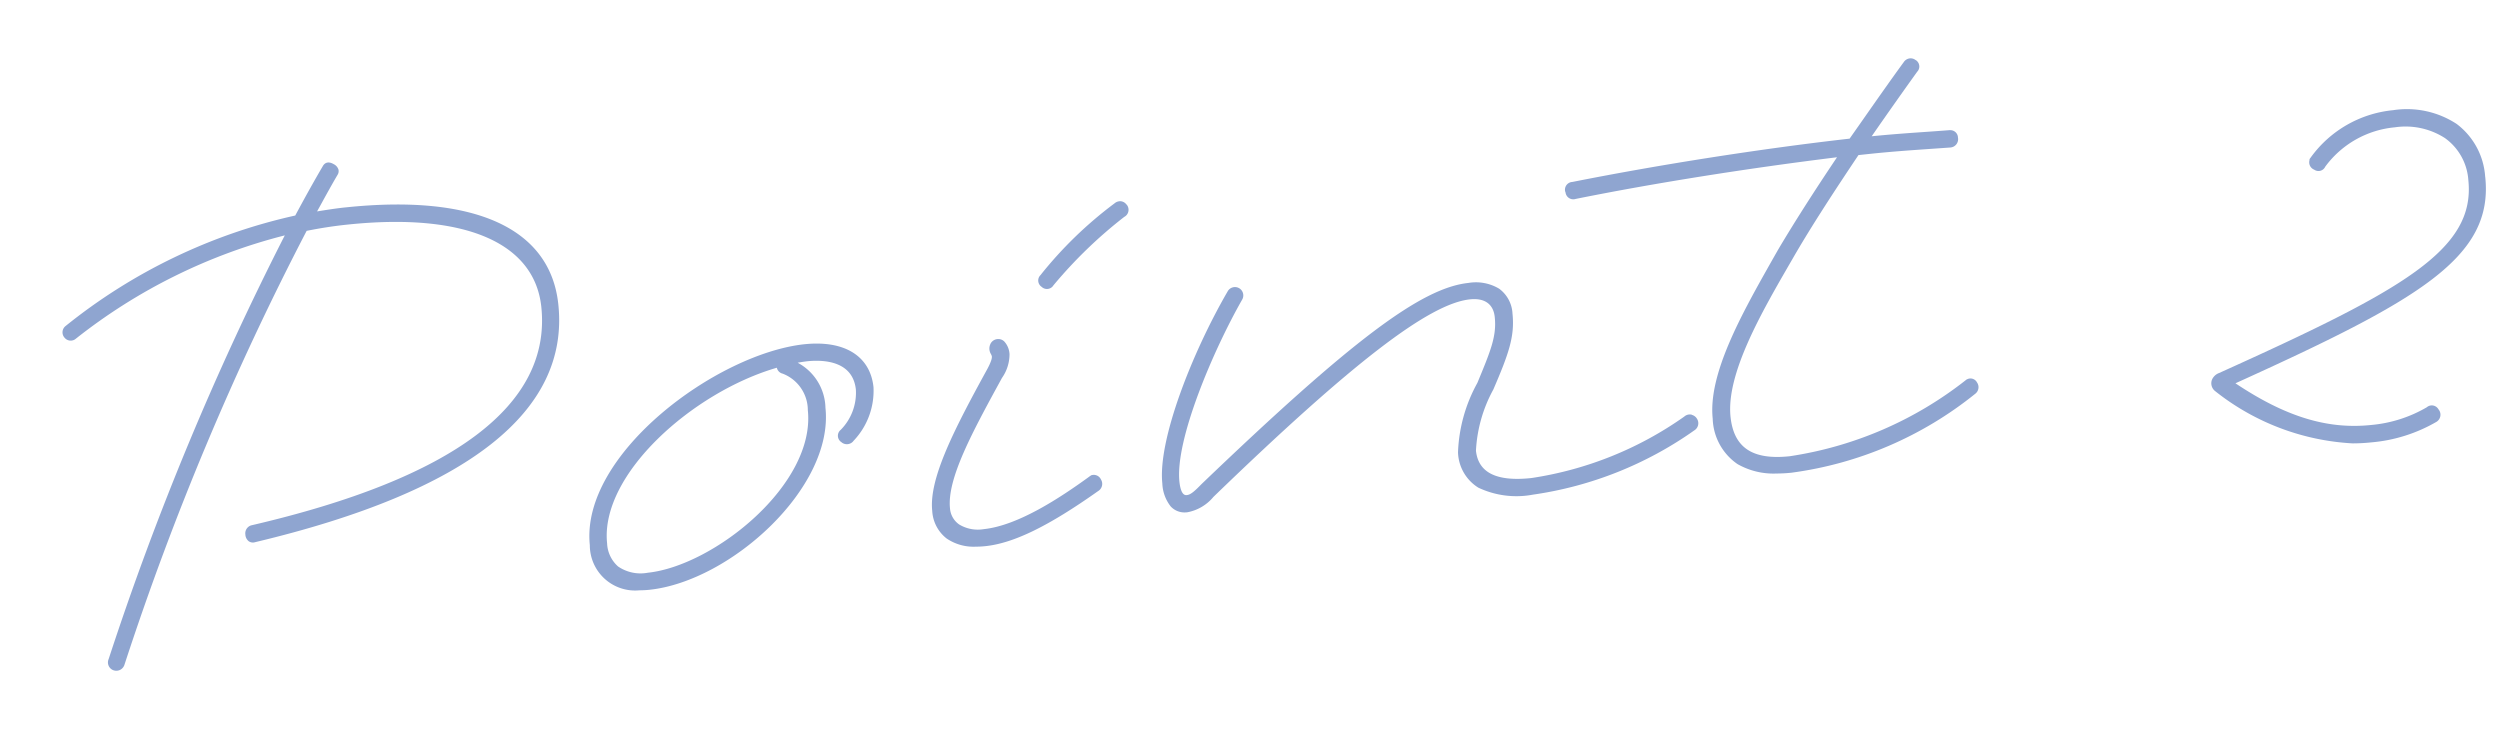 <svg xmlns="http://www.w3.org/2000/svg" xmlns:xlink="http://www.w3.org/1999/xlink" width="120" height="35" viewBox="0 0 120 35"><defs><clipPath id="a"><rect width="116.32" height="29.391" transform="translate(0 0)" fill="none"/></clipPath><clipPath id="c"><rect width="120" height="35"/></clipPath></defs><g id="b" clip-path="url(#c)"><g transform="translate(3 2.805)"><g clip-path="url(#a)"><path d="M49.361,20.027a.369.369,0,0,0-.086.054c-1.376,1-3.4,2.338-5.049,2.512a1.73,1.73,0,0,1-1.185-.223A1.036,1.036,0,0,1,42.6,21.6c-.15-1.426,1.078-3.673,2.495-6.265a1.979,1.979,0,0,0,.362-1.145.984.984,0,0,0-.248-.6l-.007-.007a.4.4,0,0,0-.3-.113.412.412,0,0,0-.291.13.389.389,0,0,0-.083.133.507.507,0,0,0,.041.463c.012.027.024.052.033.077.034.094-.033.3-.205.624-1.6,2.917-2.815,5.271-2.65,6.822a1.8,1.8,0,0,0,.69,1.323,2.3,2.3,0,0,0,1.4.393,4.423,4.423,0,0,0,.464-.025c1.362-.144,3.032-.961,5.409-2.643a.4.4,0,0,0,.184-.248.394.394,0,0,0-.047-.306.377.377,0,0,0-.5-.191" fill="#8fa5d0"/><path d="M35.624,13.717c-4.215.445-10.773,5.283-10.312,9.649a2.173,2.173,0,0,0,2.383,2.164,4.808,4.808,0,0,0,.483-.026c3.874-.41,8.85-4.892,8.444-8.733a2.517,2.517,0,0,0-1.334-2.165c.143-.027.286-.049.425-.067.819-.089,2.222-.027,2.369,1.357a2.534,2.534,0,0,1-.716,1.92l-.031.028a.365.365,0,0,0-.018.516.2.2,0,0,0,.058.048.4.4,0,0,0,.565-.016.156.156,0,0,0,.024-.031,3.482,3.482,0,0,0,.964-2.581c-.156-1.492-1.387-2.259-3.3-2.063m.148,3.169c.375,3.564-4.518,7.466-7.68,7.8a1.911,1.911,0,0,1-1.428-.3,1.566,1.566,0,0,1-.527-1.11c-.348-3.31,4.129-7.266,8.148-8.43a.368.368,0,0,0,.279.284,1.884,1.884,0,0,1,1.208,1.753" fill="#8fa5d0"/><path d="M13.59,7.149c-.46.048-.92.121-1.371.194l.156-.281c.278-.508.542-.987.826-1.472a.324.324,0,0,0,.046-.252.437.437,0,0,0-.226-.262c-.3-.177-.457-.026-.519.082-.408.694-.818,1.43-1.33,2.382A26.846,26.846,0,0,0,.147,12.845a.386.386,0,0,0-.065.54l.024.027a.377.377,0,0,0,.528.047l.015-.013A26.8,26.8,0,0,1,10.67,8.493,141.527,141.527,0,0,0,2.215,28.831a.4.4,0,0,0,.2.524.257.257,0,0,0,.038.014.4.4,0,0,0,.132.022.406.406,0,0,0,.18-.042.418.418,0,0,0,.213-.259A137.673,137.673,0,0,1,11.719,8.276c.672-.135,1.312-.233,1.956-.3,5.6-.588,8.979.849,9.308,3.947.494,4.7-4.188,8.227-13.924,10.489a.4.4,0,0,0-.281.443.431.431,0,0,0,.165.322.35.35,0,0,0,.305.042c10.2-2.429,15.1-6.272,14.551-11.419-.386-3.653-4.02-5.3-10.209-4.65" fill="#8fa5d0"/><path d="M78.207,17.1a.4.4,0,0,0-.3.045.273.273,0,0,0-.058.043A17.1,17.1,0,0,1,70.5,20.142c-1.671.178-2.541-.259-2.654-1.313a6.827,6.827,0,0,1,.835-2.94c.727-1.688,1.034-2.542.919-3.636a1.578,1.578,0,0,0-.641-1.2,2.168,2.168,0,0,0-1.476-.277c-2.266.239-5.618,2.765-12.809,9.655-.332.342-.522.509-.7.527-.075.009-.288.034-.362-.641-.212-2.018,1.634-6.326,3.013-8.742a.4.4,0,1,0-.694-.4c-1.688,2.908-3.362,7.129-3.139,9.227a1.9,1.9,0,0,0,.4,1.1.9.9,0,0,0,.683.29A1.166,1.166,0,0,0,54,21.783a2.137,2.137,0,0,0,1.245-.737c6.661-6.439,10.345-9.274,12.314-9.482.7-.075,1.122.225,1.188.844.1.92-.195,1.624-.835,3.17a7.416,7.416,0,0,0-.927,3.325,2.067,2.067,0,0,0,.976,1.7,4.276,4.276,0,0,0,2.62.335,17.762,17.762,0,0,0,7.74-3.081.4.4,0,0,0,.13-.568.4.4,0,0,0-.247-.181" fill="#8fa5d0"/><path d="M51.061,7a.385.385,0,0,0-.257-.145.414.414,0,0,0-.305.1A19.281,19.281,0,0,0,46.944,10.4a.361.361,0,0,0-.109.245.37.37,0,0,0,.1.265.333.333,0,0,0,.065.054.365.365,0,0,0,.5.006.267.267,0,0,0,.052-.063,21.9,21.9,0,0,1,3.41-3.3.385.385,0,0,0,.165-.519A.31.31,0,0,0,51.061,7" fill="#8fa5d0"/><path d="M116.289,5.684a3.458,3.458,0,0,0-1.371-2.541,4.36,4.36,0,0,0-3.051-.659,5.533,5.533,0,0,0-3.945,2.261l-.074.1.016.011a.393.393,0,0,0-.021.16.374.374,0,0,0,.133.259.352.352,0,0,0,.105.063.356.356,0,0,0,.53-.142,4.68,4.68,0,0,1,3.346-1.89,3.491,3.491,0,0,1,2.4.517,2.7,2.7,0,0,1,1.123,2.012c.356,3.36-3.179,5.3-11.96,9.263a.6.6,0,0,0-.342.314.477.477,0,0,0,.151.558,11.605,11.605,0,0,0,6.595,2.507,8.42,8.42,0,0,0,.888-.047,7.492,7.492,0,0,0,3.142-.989.4.4,0,0,0,.121-.561.5.5,0,0,0-.034-.046.366.366,0,0,0-.555-.09,6.413,6.413,0,0,1-2.659.849c-2.116.225-4.131-.4-6.526-2,8.837-4.005,12.4-6.046,11.99-9.911" fill="#8fa5d0"/><path d="M91.422,15.4a.278.278,0,0,0-.075.05,17.96,17.96,0,0,1-8.438,3.644c-1.791.192-2.687-.412-2.843-1.888-.218-2.062,1.485-5.006,2.852-7.372l.123-.212c.9-1.568,2.053-3.32,3.165-4.983l.547-.058c1.031-.109,1.984-.175,2.907-.239l.958-.067a.4.4,0,0,0,.364-.477.362.362,0,0,0-.36-.354.165.165,0,0,0-.057,0c-.36.028-.732.054-1.114.081-.839.058-1.7.119-2.61.211.706-1.019,1.46-2.09,2.186-3.1a.358.358,0,0,0,.1-.262.37.37,0,0,0-.118-.255.274.274,0,0,0-.067-.046A.387.387,0,0,0,88.65,0a.4.4,0,0,0-.265.17c-.631.862-1.324,1.854-2.06,2.905l-.544.775c-4.207.477-9.053,1.234-13.309,2.079a.373.373,0,0,0-.354.372.3.3,0,0,0,.028.131.374.374,0,0,0,.489.311c3.765-.758,8.209-1.464,12.542-2C84.072,6.388,83.119,7.88,82.34,9.195l-.3.528c-1.434,2.541-3.058,5.422-2.83,7.569A2.741,2.741,0,0,0,80.4,19.471a3.493,3.493,0,0,0,1.878.453,7.057,7.057,0,0,0,.721-.04,17.807,17.807,0,0,0,8.8-3.778.4.4,0,0,0,.163-.258.389.389,0,0,0-.065-.294.353.353,0,0,0-.474-.154" fill="#8fa5d0"/></g></g></g></svg>